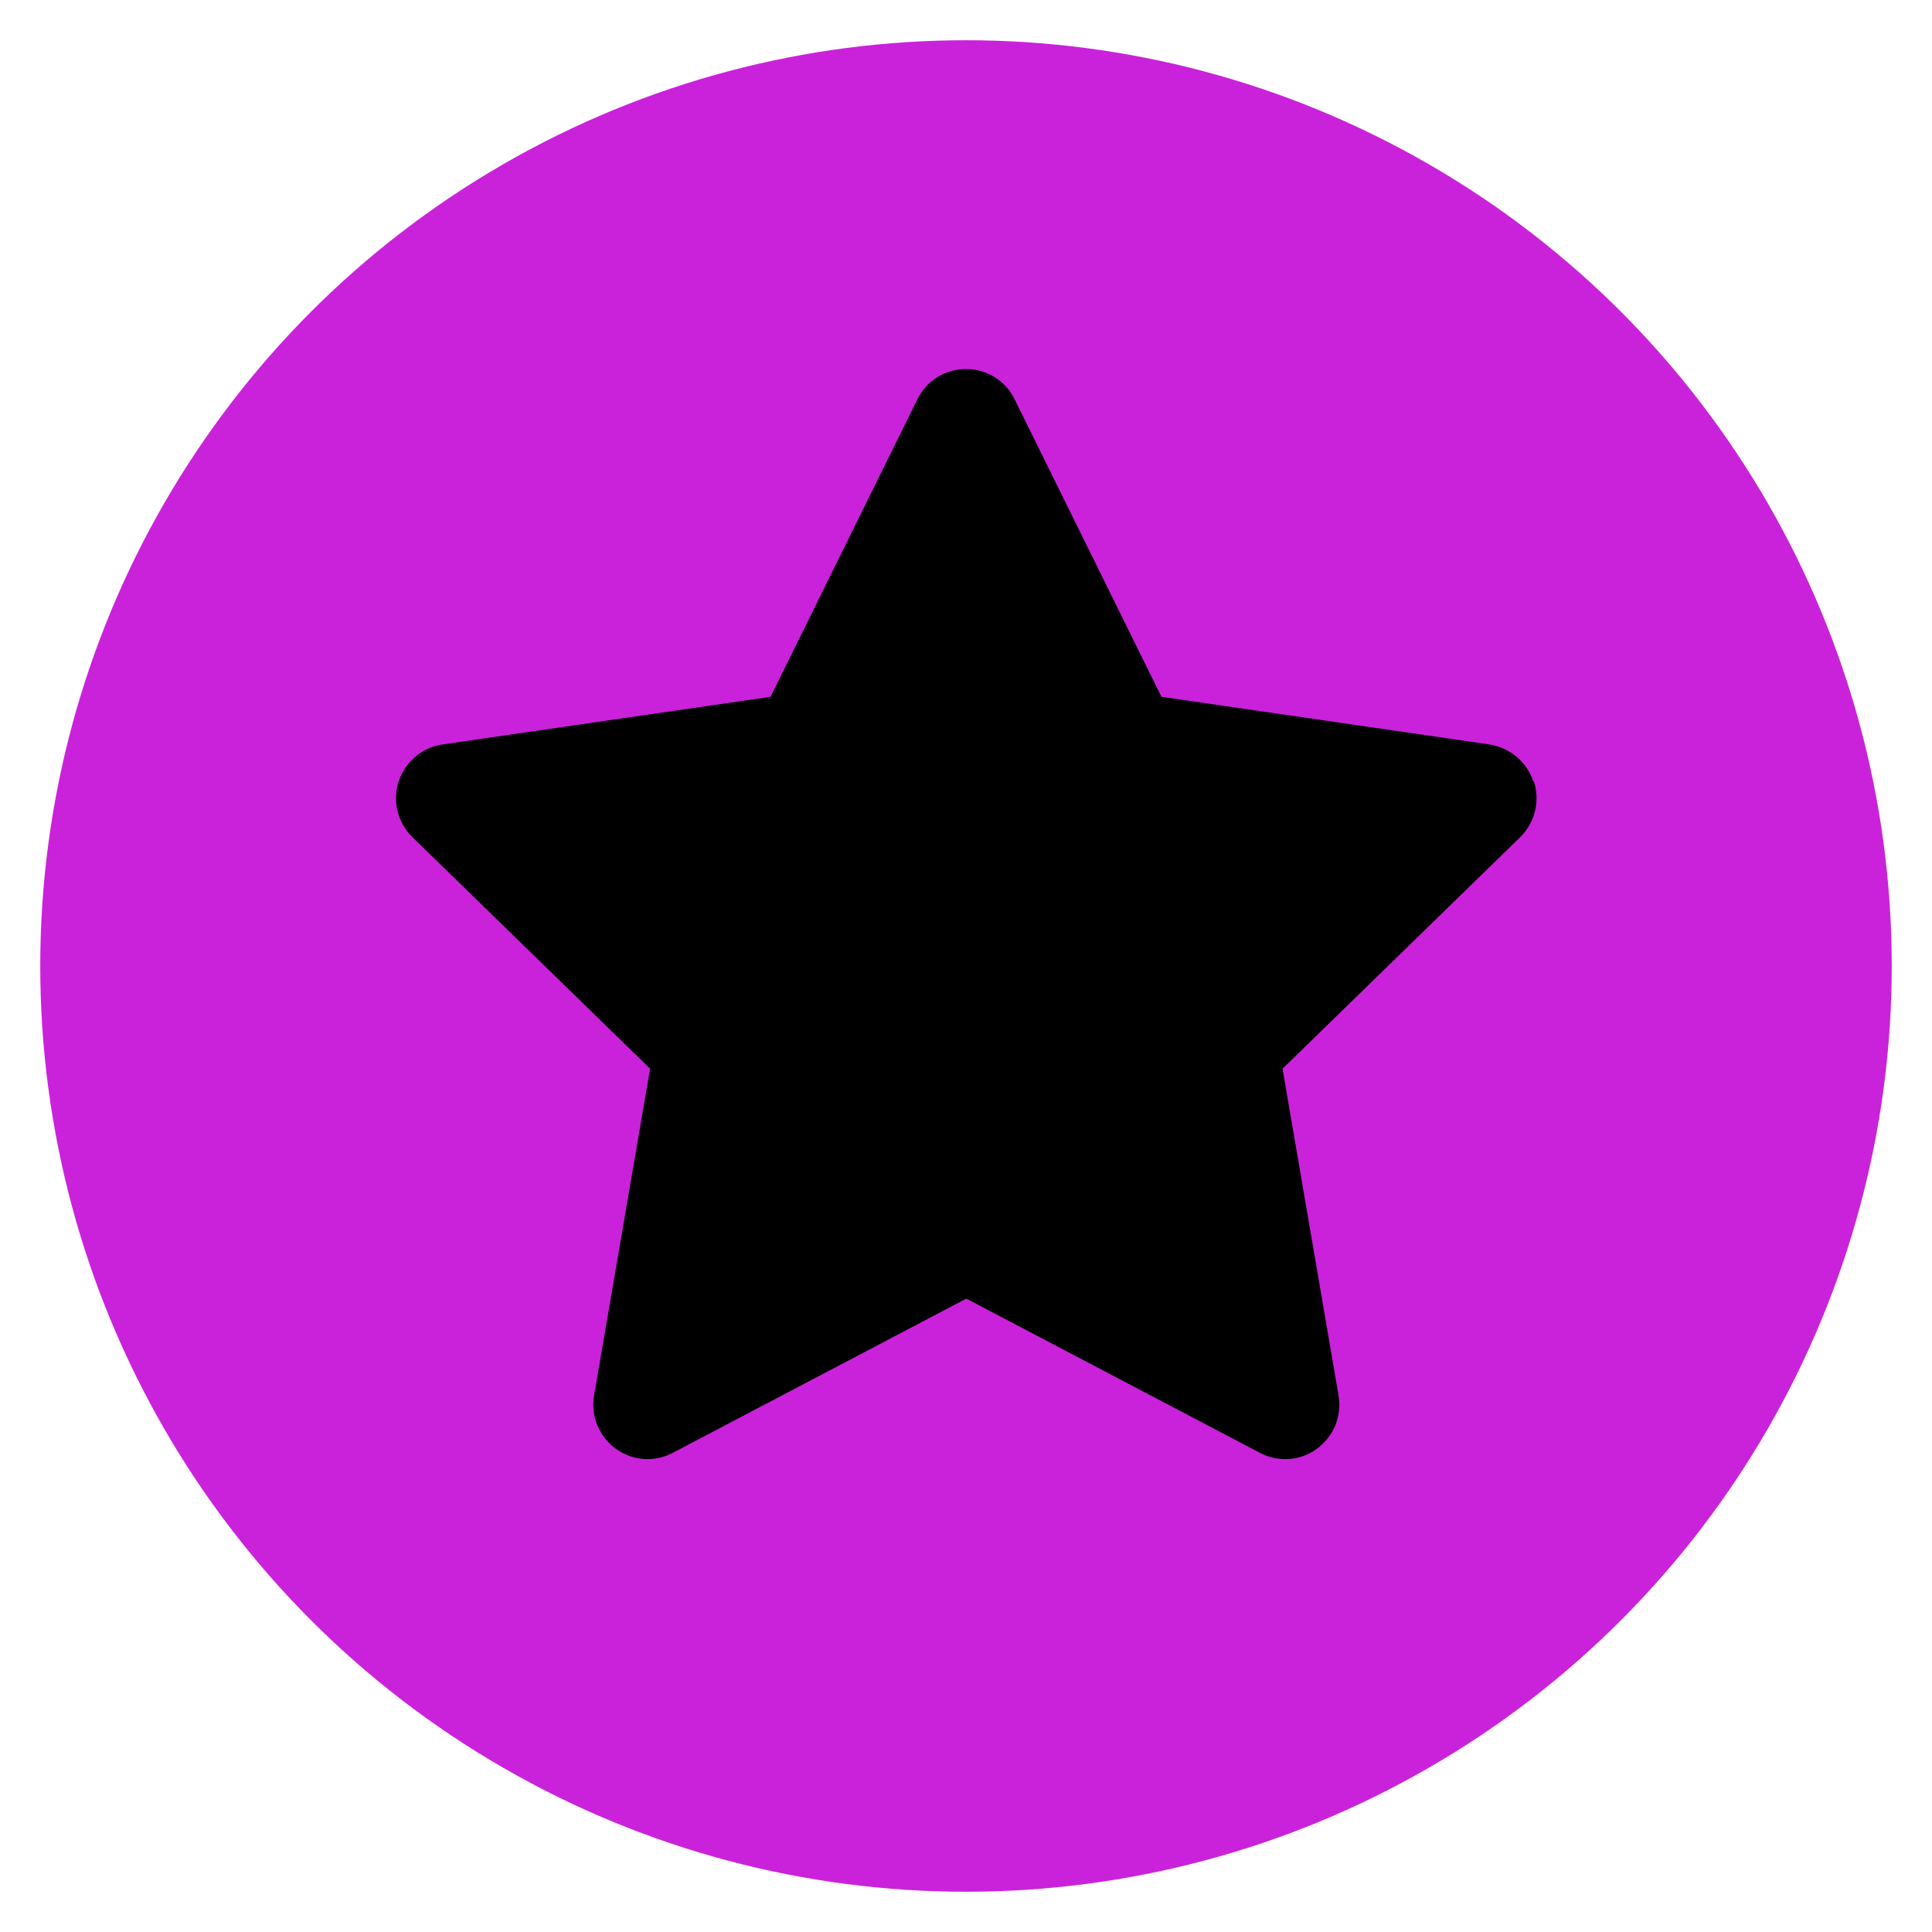 <?xml version="1.0" encoding="utf-8"?>
<svg xmlns="http://www.w3.org/2000/svg" height="60" id="mbau" viewBox="0 0 60 60" width="60">
  <defs>
    <style>
      .cls-1 {
        fill: #ca22da;
      }
    </style>
  </defs>
  <g id="star">
    <g id="Star">
      <circle class="cls-1" cx="30" cy="30" r="28.75"/>
      <path d="M47.62,24.27c-.2-.61-.73-1.05-1.36-1.15l-10.19-1.48-4.56-9.24c-.28-.58-.87-.94-1.51-.94s-1.23.36-1.51.94l-4.56,9.24-10.19,1.48c-.63.09-1.16.54-1.36,1.15s-.03,1.28.43,1.73l7.38,7.19-1.74,10.15c-.11.63.15,1.27.67,1.65.52.38,1.21.43,1.77.13l9.12-4.79,9.12,4.79c.57.3,1.26.25,1.77-.13.52-.38.78-1.02.67-1.65l-1.74-10.15,7.38-7.19c.46-.45.62-1.12.43-1.73h0Z"/>
    </g>
  </g>
</svg>